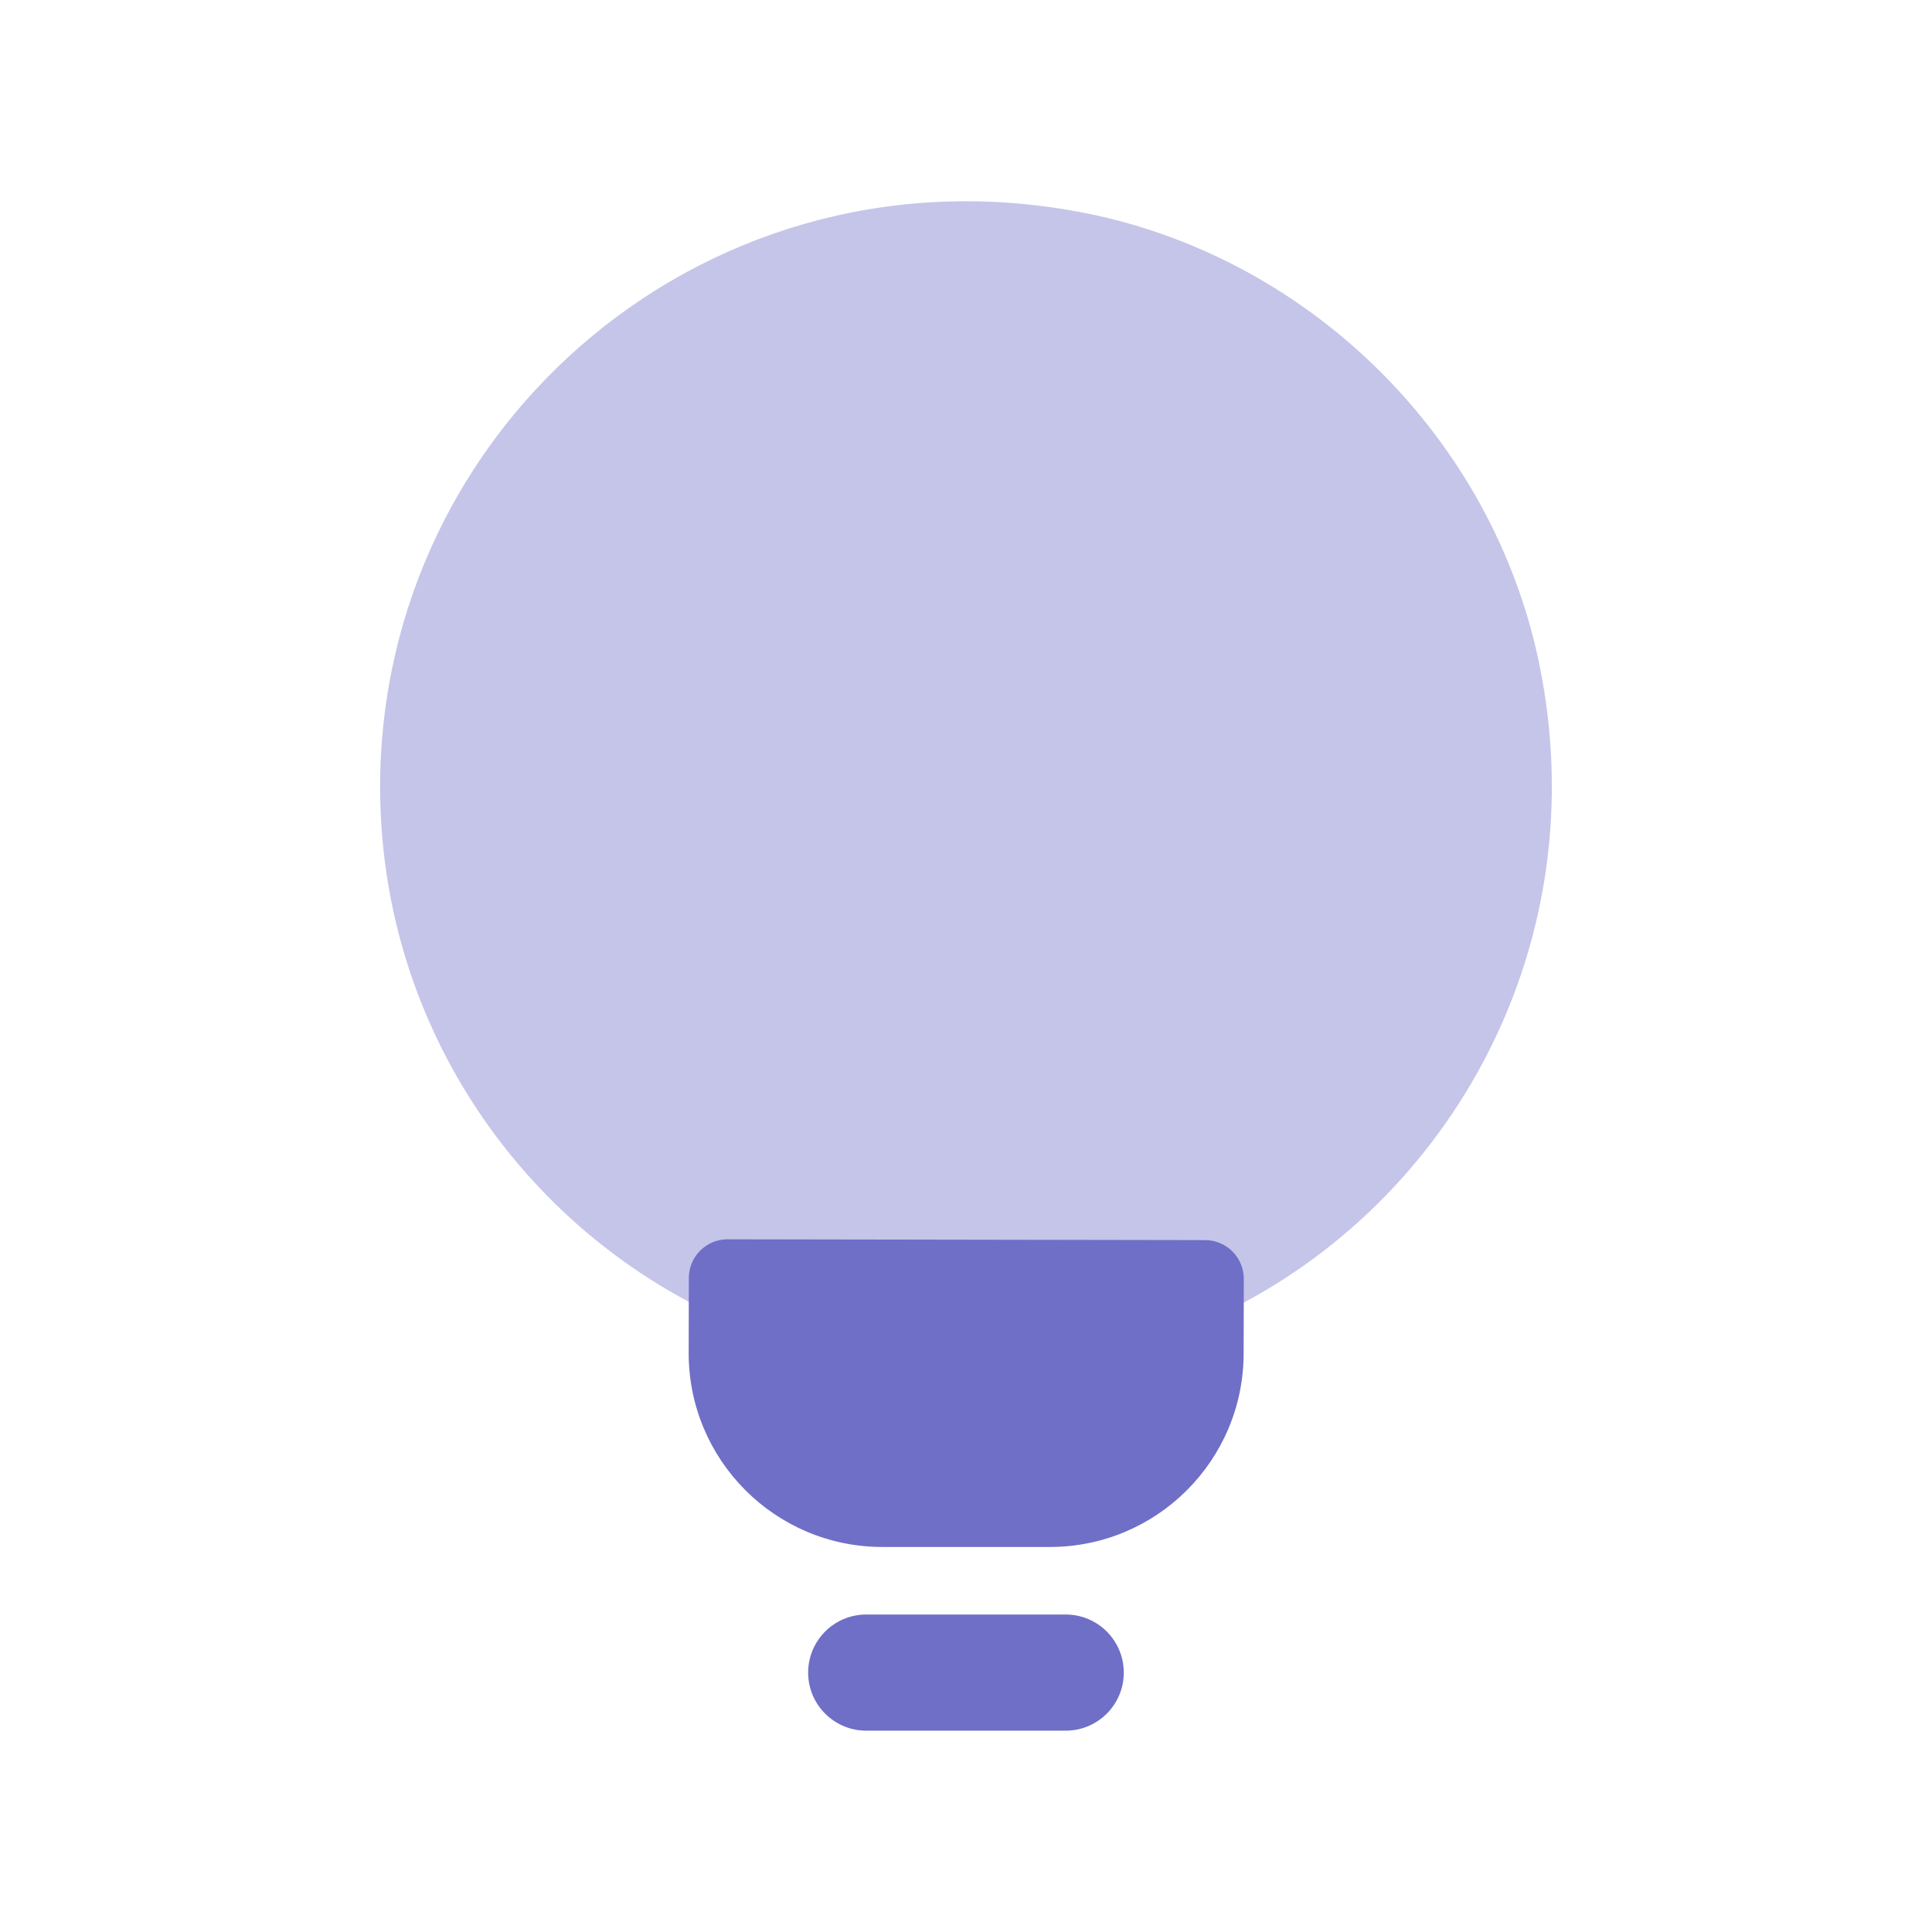 <svg xmlns="http://www.w3.org/2000/svg" width="72px" height="72px" viewBox="0 0 24 24" fill="none"><path opacity="0.4" d="M4.722 9.774C4.722 5.253 8.85 1.708 13.516 2.654L13.518 2.654C16.298 3.223 18.538 5.45 19.118 8.231C19.841 11.713 18.035 14.946 15.178 16.32C15.113 16.352 15.041 16.368 14.969 16.368L9.038 16.357C8.966 16.357 8.895 16.341 8.83 16.31C6.4 15.144 4.722 12.658 4.722 9.774Z" fill="#6F6FC8"></path><path d="M8.557 15.874C8.558 15.609 8.774 15.394 9.039 15.395L14.971 15.405C15.098 15.405 15.221 15.456 15.311 15.547C15.401 15.637 15.451 15.76 15.451 15.887L15.449 16.816C15.446 18.142 14.37 19.217 13.043 19.217H10.961C9.629 19.217 8.552 18.135 8.555 16.805L8.557 15.874Z" fill="#6F6FC8"></path><path d="M10.761 20.056C10.362 20.056 10.039 20.379 10.039 20.778C10.039 21.176 10.362 21.499 10.761 21.499H13.238C13.637 21.499 13.96 21.176 13.96 20.778C13.96 20.379 13.637 20.056 13.238 20.056H10.761Z" fill="#6F6FC8"></path></svg>